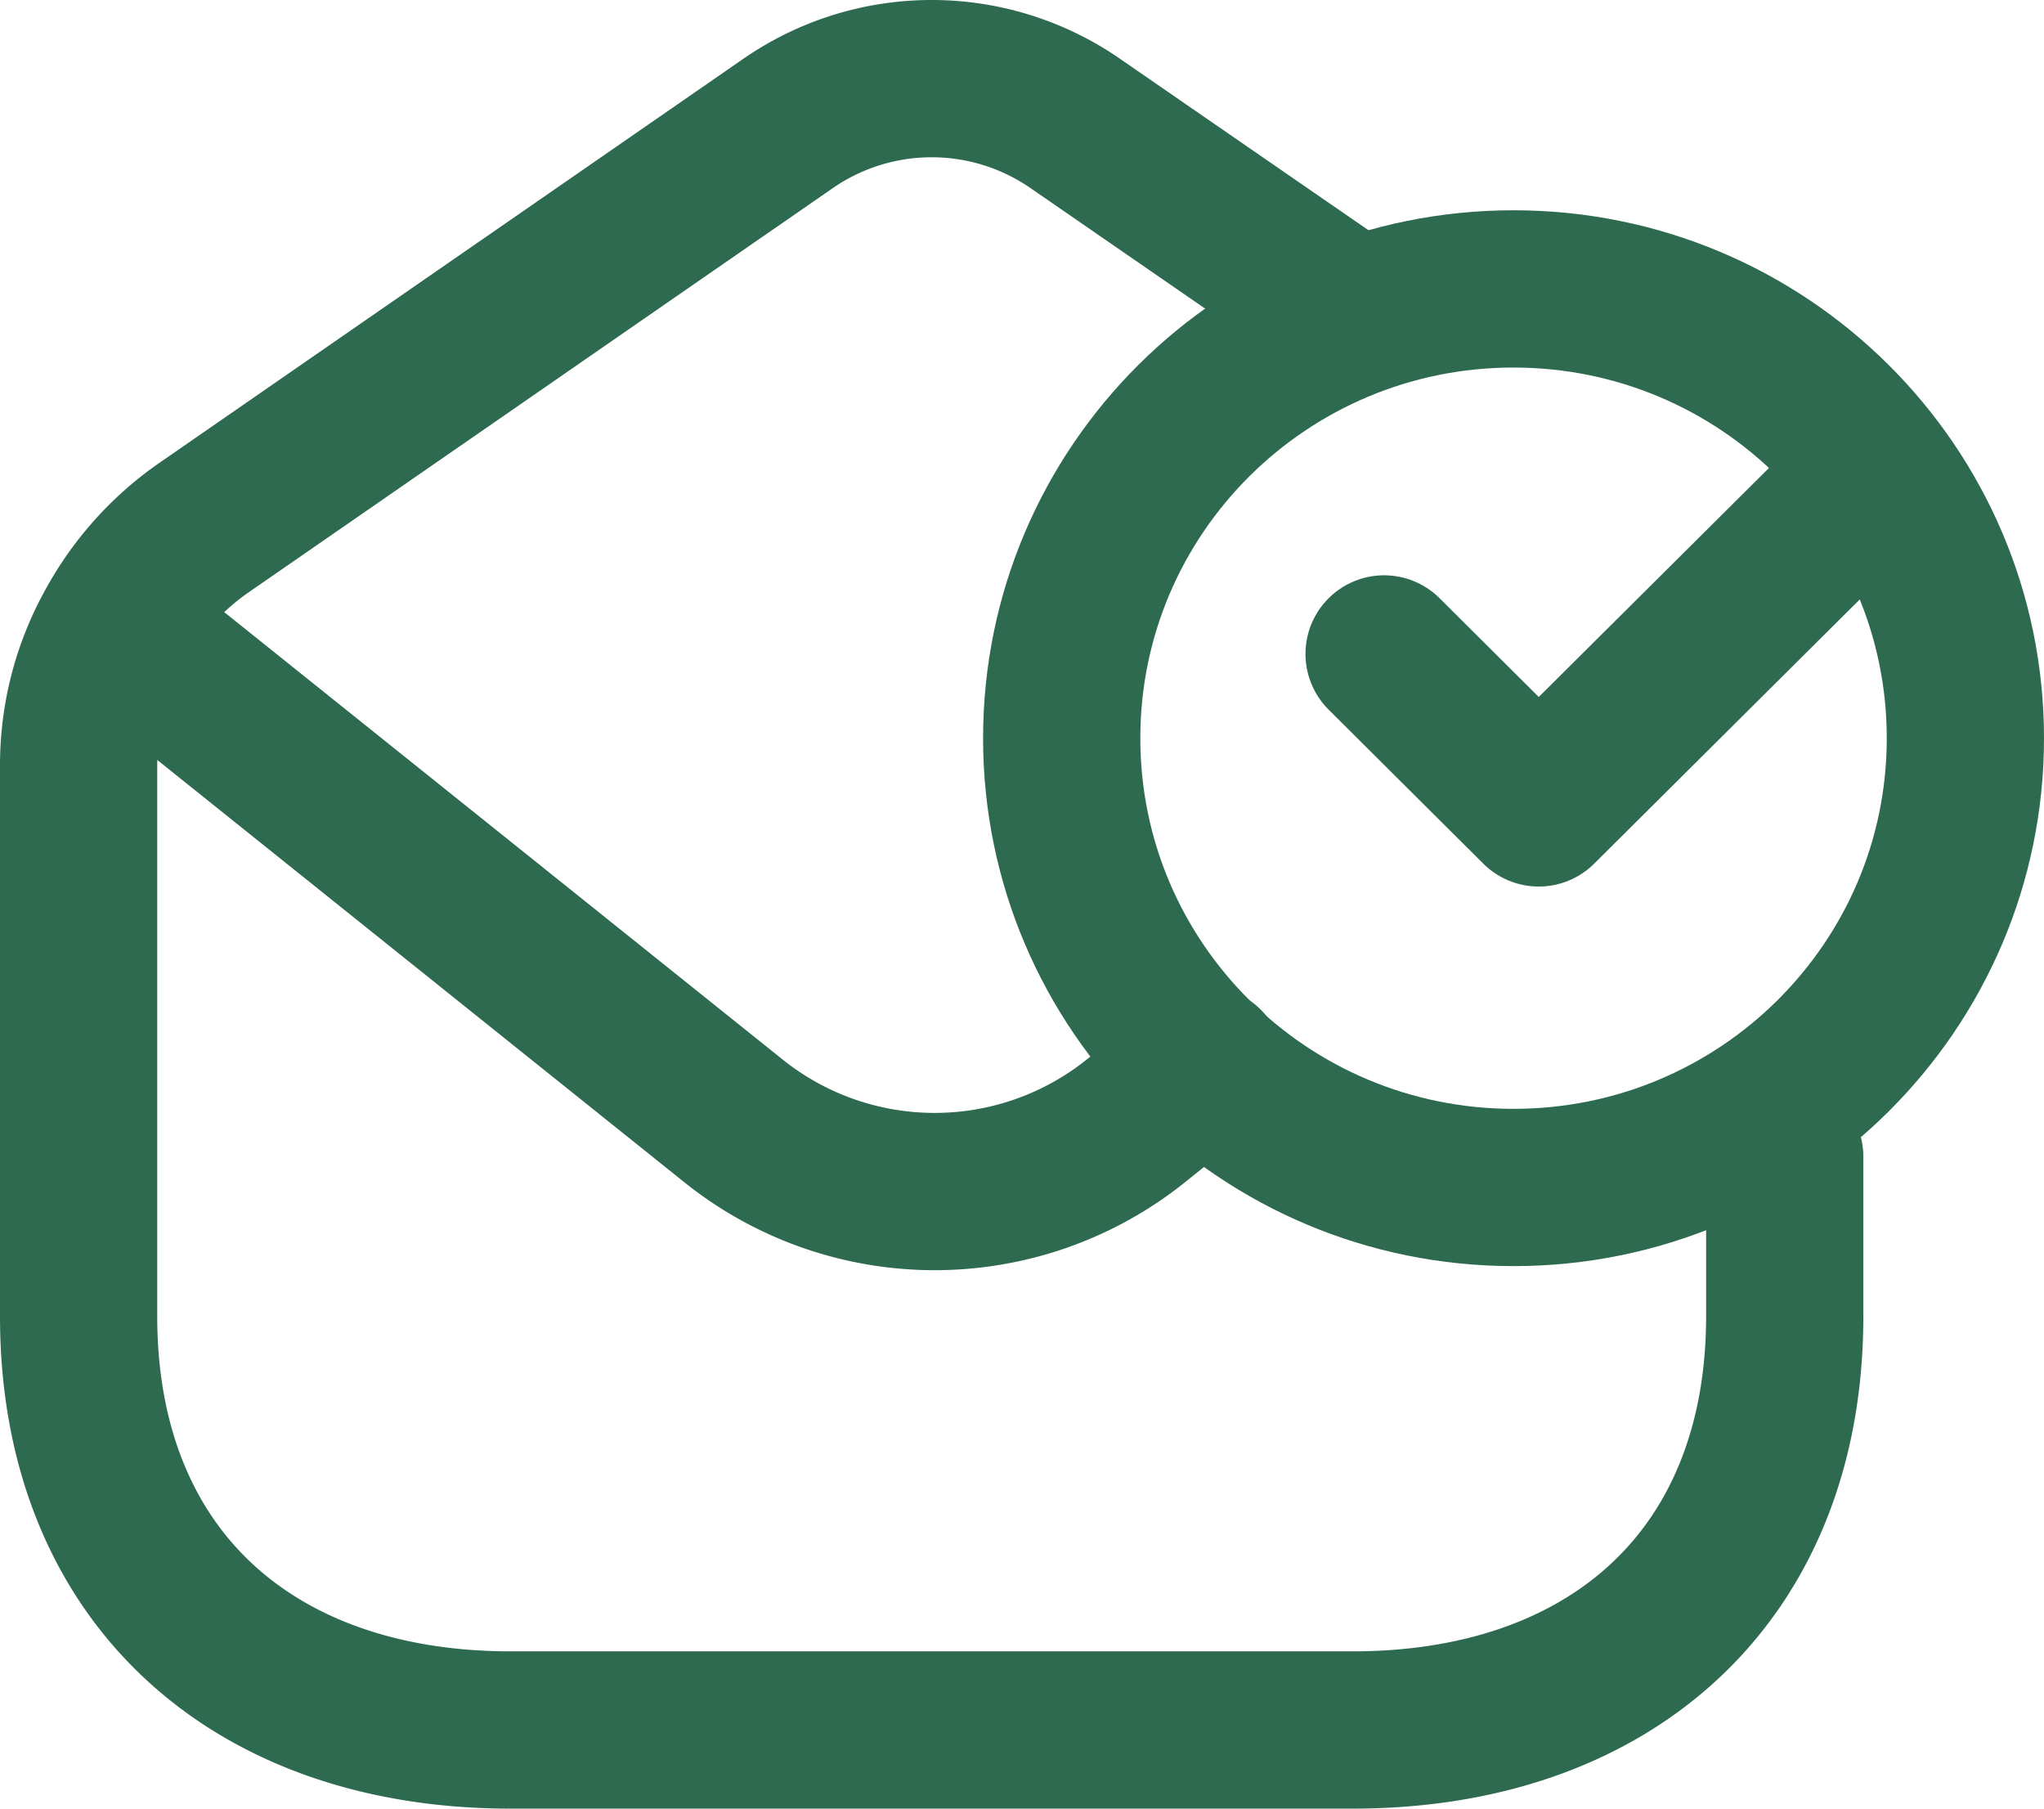 <svg xmlns="http://www.w3.org/2000/svg" width="26" height="23" viewBox="0 0 26 23"><title>email open check</title><g fill="none" fill-rule="evenodd" stroke="#2D6A4F" stroke-linecap="round" stroke-linejoin="round" stroke-width="2"><path d="M22.702 14.71v2.028c0 3.31-2.225 5.273-5.524 5.262H6.523C3.225 22.011 1 20.049 1 16.738V9.737c0-.637.162-1.24.467-1.78a3.7 3.7 0 0 1 1.117-1.24l7.423-5.135a3.212 3.212 0 0 1 3.688 0l3.191 2.201"/><path d="m1.471 7.959 7.89 6.32a4.094 4.094 0 0 0 5.056 0l.912-.733"/><path d="M19.252 3.674C22.426 3.674 25 6.232 25 9.388c0 3.155-2.574 5.713-5.748 5.713-3.175 0-5.747-2.558-5.747-5.713 0-3.156 2.572-5.714 5.747-5.714Z"/><path d="m17.606 8.316 1.967 1.958 4.051-4.029"/></g></svg>